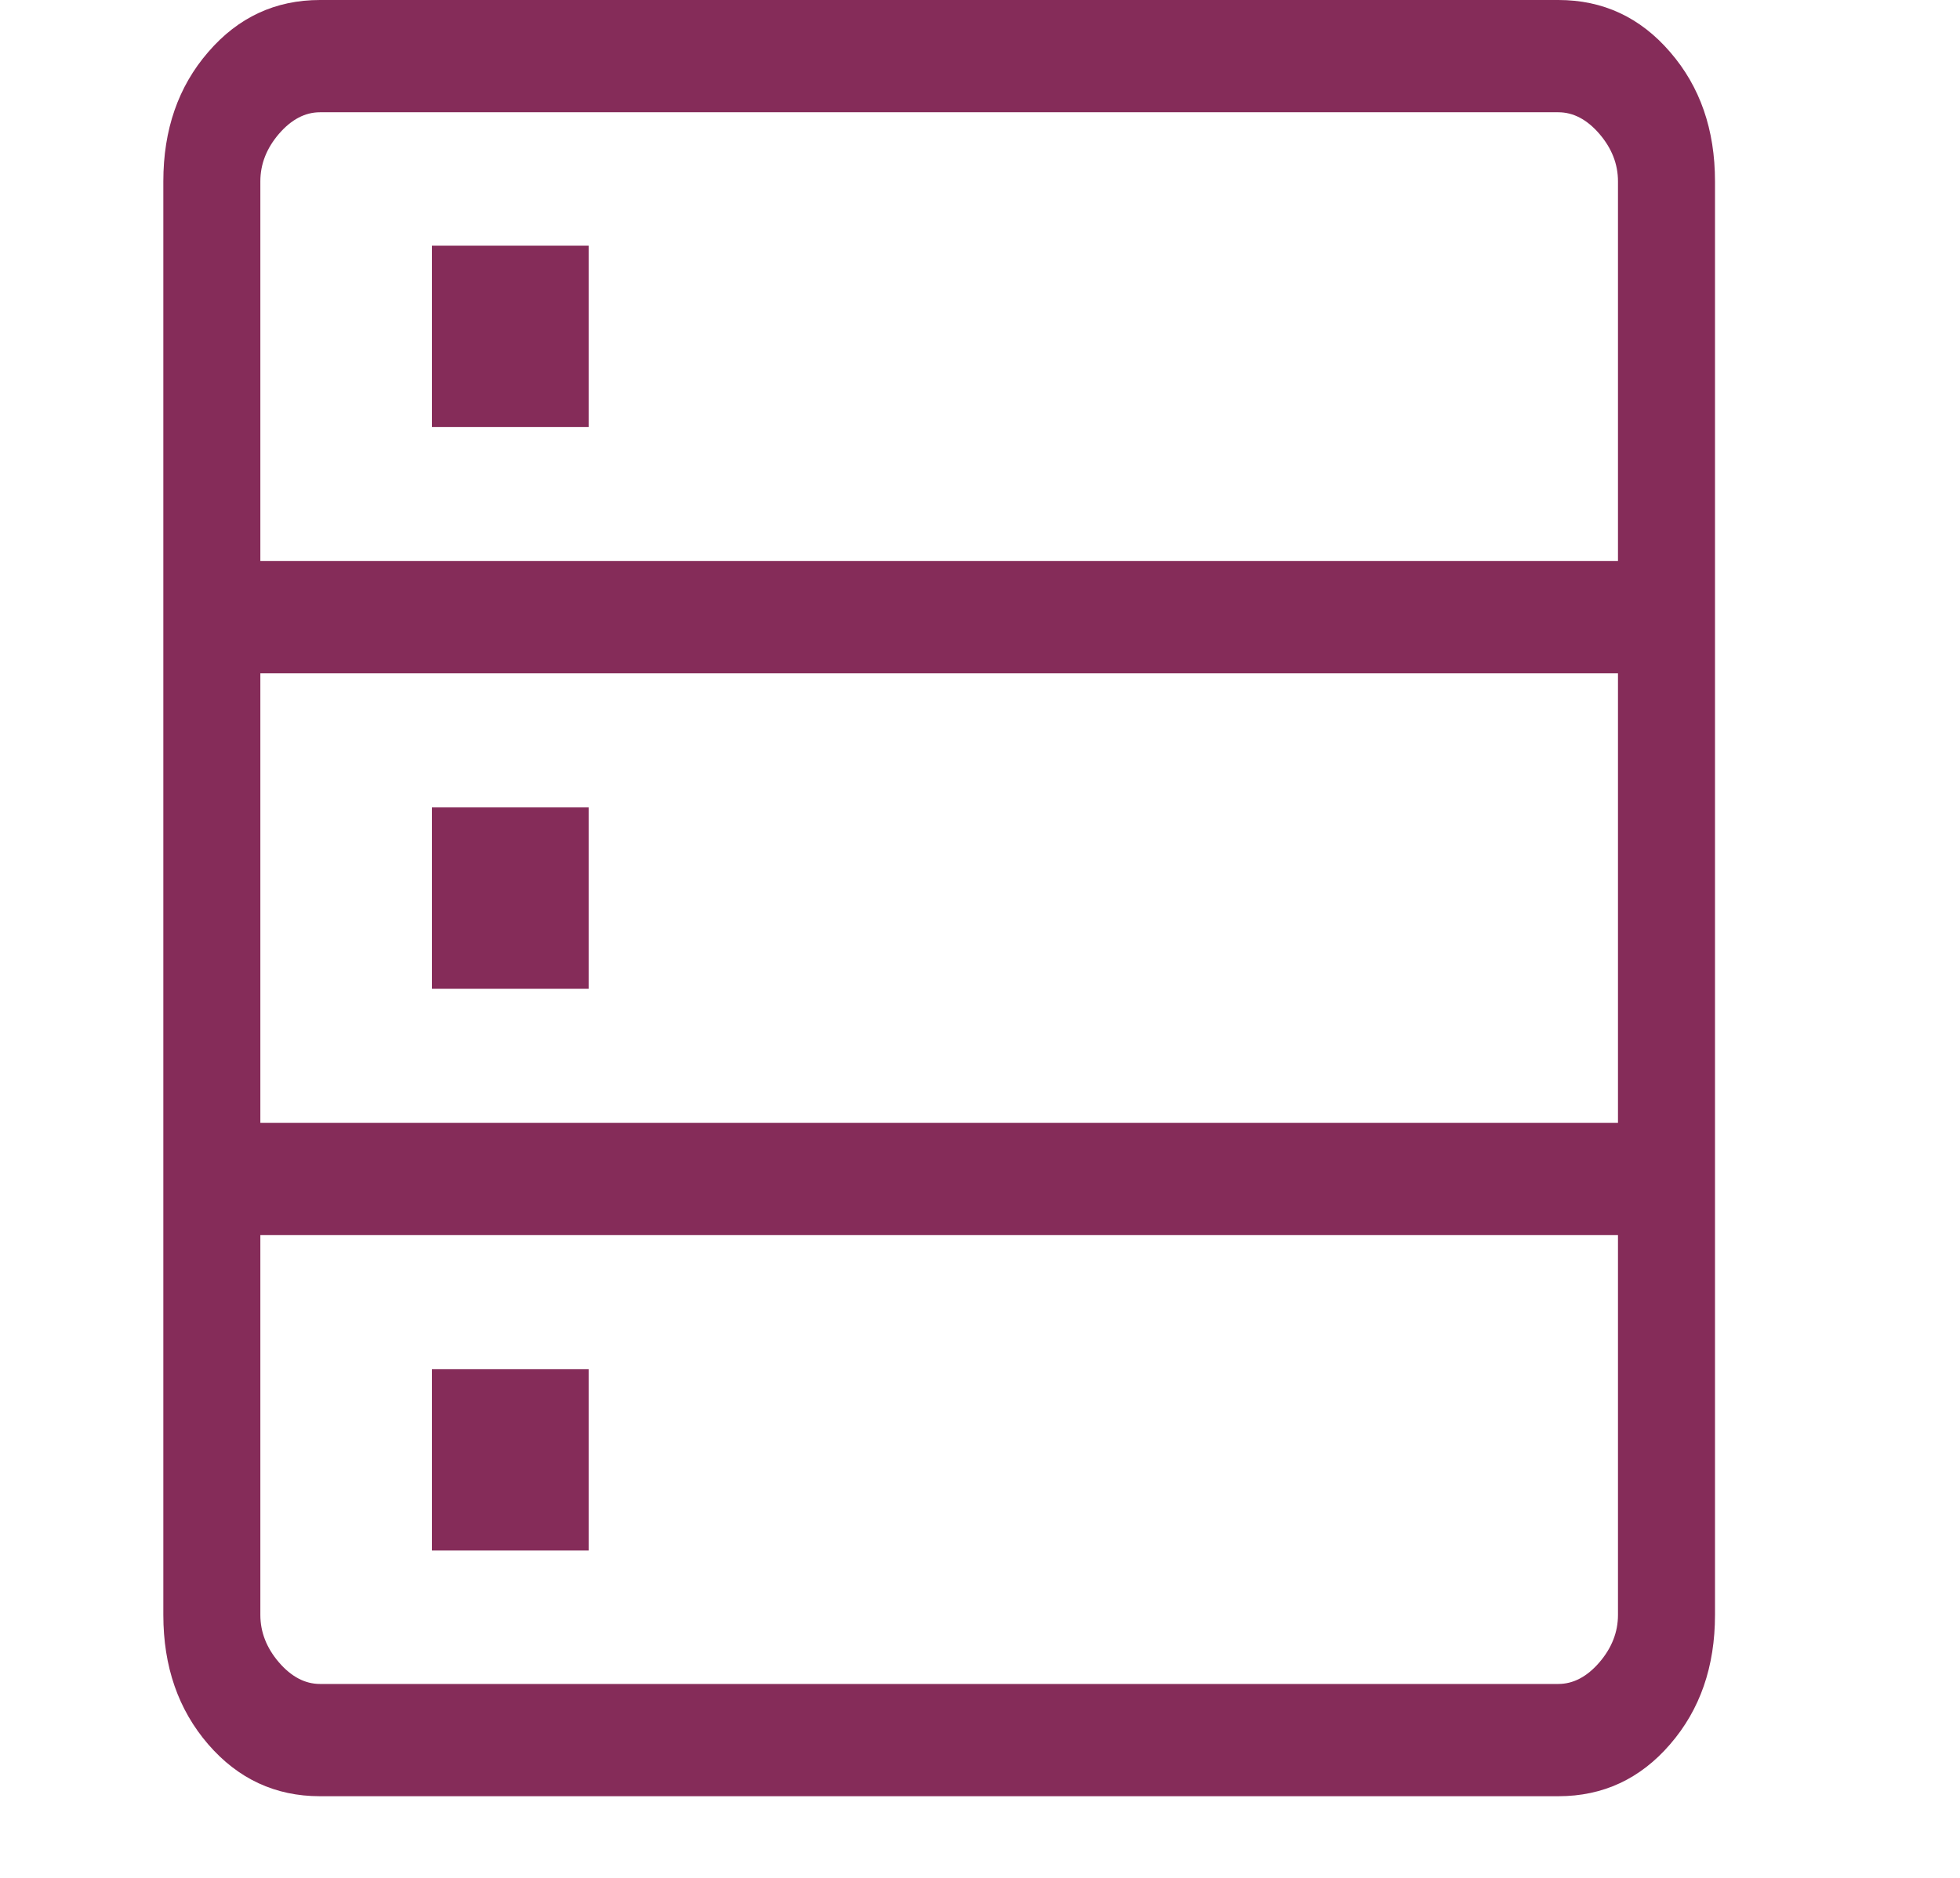 <svg width="24" height="23" viewBox="0 0 24 23" fill="none" xmlns="http://www.w3.org/2000/svg">
<path d="M3.918 22C3.372 22 2.916 21.788 2.55 21.365C2.183 20.94 2 20.412 2 19.779V2.221C2 1.588 2.183 1.06 2.55 0.637C2.916 0.212 3.372 0 3.918 0H19.082C19.628 0 20.084 0.212 20.45 0.637C20.817 1.06 21 1.588 21 2.221V19.779C21 20.412 20.817 20.94 20.451 21.363C20.085 21.788 19.628 22 19.082 22H3.918ZM3.188 6.872H19.812V2.221C19.812 2.01 19.736 1.816 19.584 1.639C19.432 1.463 19.264 1.375 19.082 1.375H3.918C3.736 1.375 3.568 1.463 3.416 1.639C3.264 1.816 3.188 2.01 3.188 2.221V6.872ZM3.188 13.753H19.812V8.247H3.188V13.753ZM3.918 20.625H19.082C19.264 20.625 19.432 20.537 19.584 20.361C19.736 20.184 19.812 19.99 19.812 19.779V15.128H3.188V19.779C3.188 19.99 3.264 20.184 3.416 20.361C3.568 20.537 3.736 20.625 3.918 20.625ZM5.289 5.231V3.009H7.208V5.231H5.289ZM5.289 12.111V9.889H7.208V12.111H5.289ZM5.289 18.991V16.77H7.208V18.991H5.289Z" fill="#852C59"/>
</svg>
